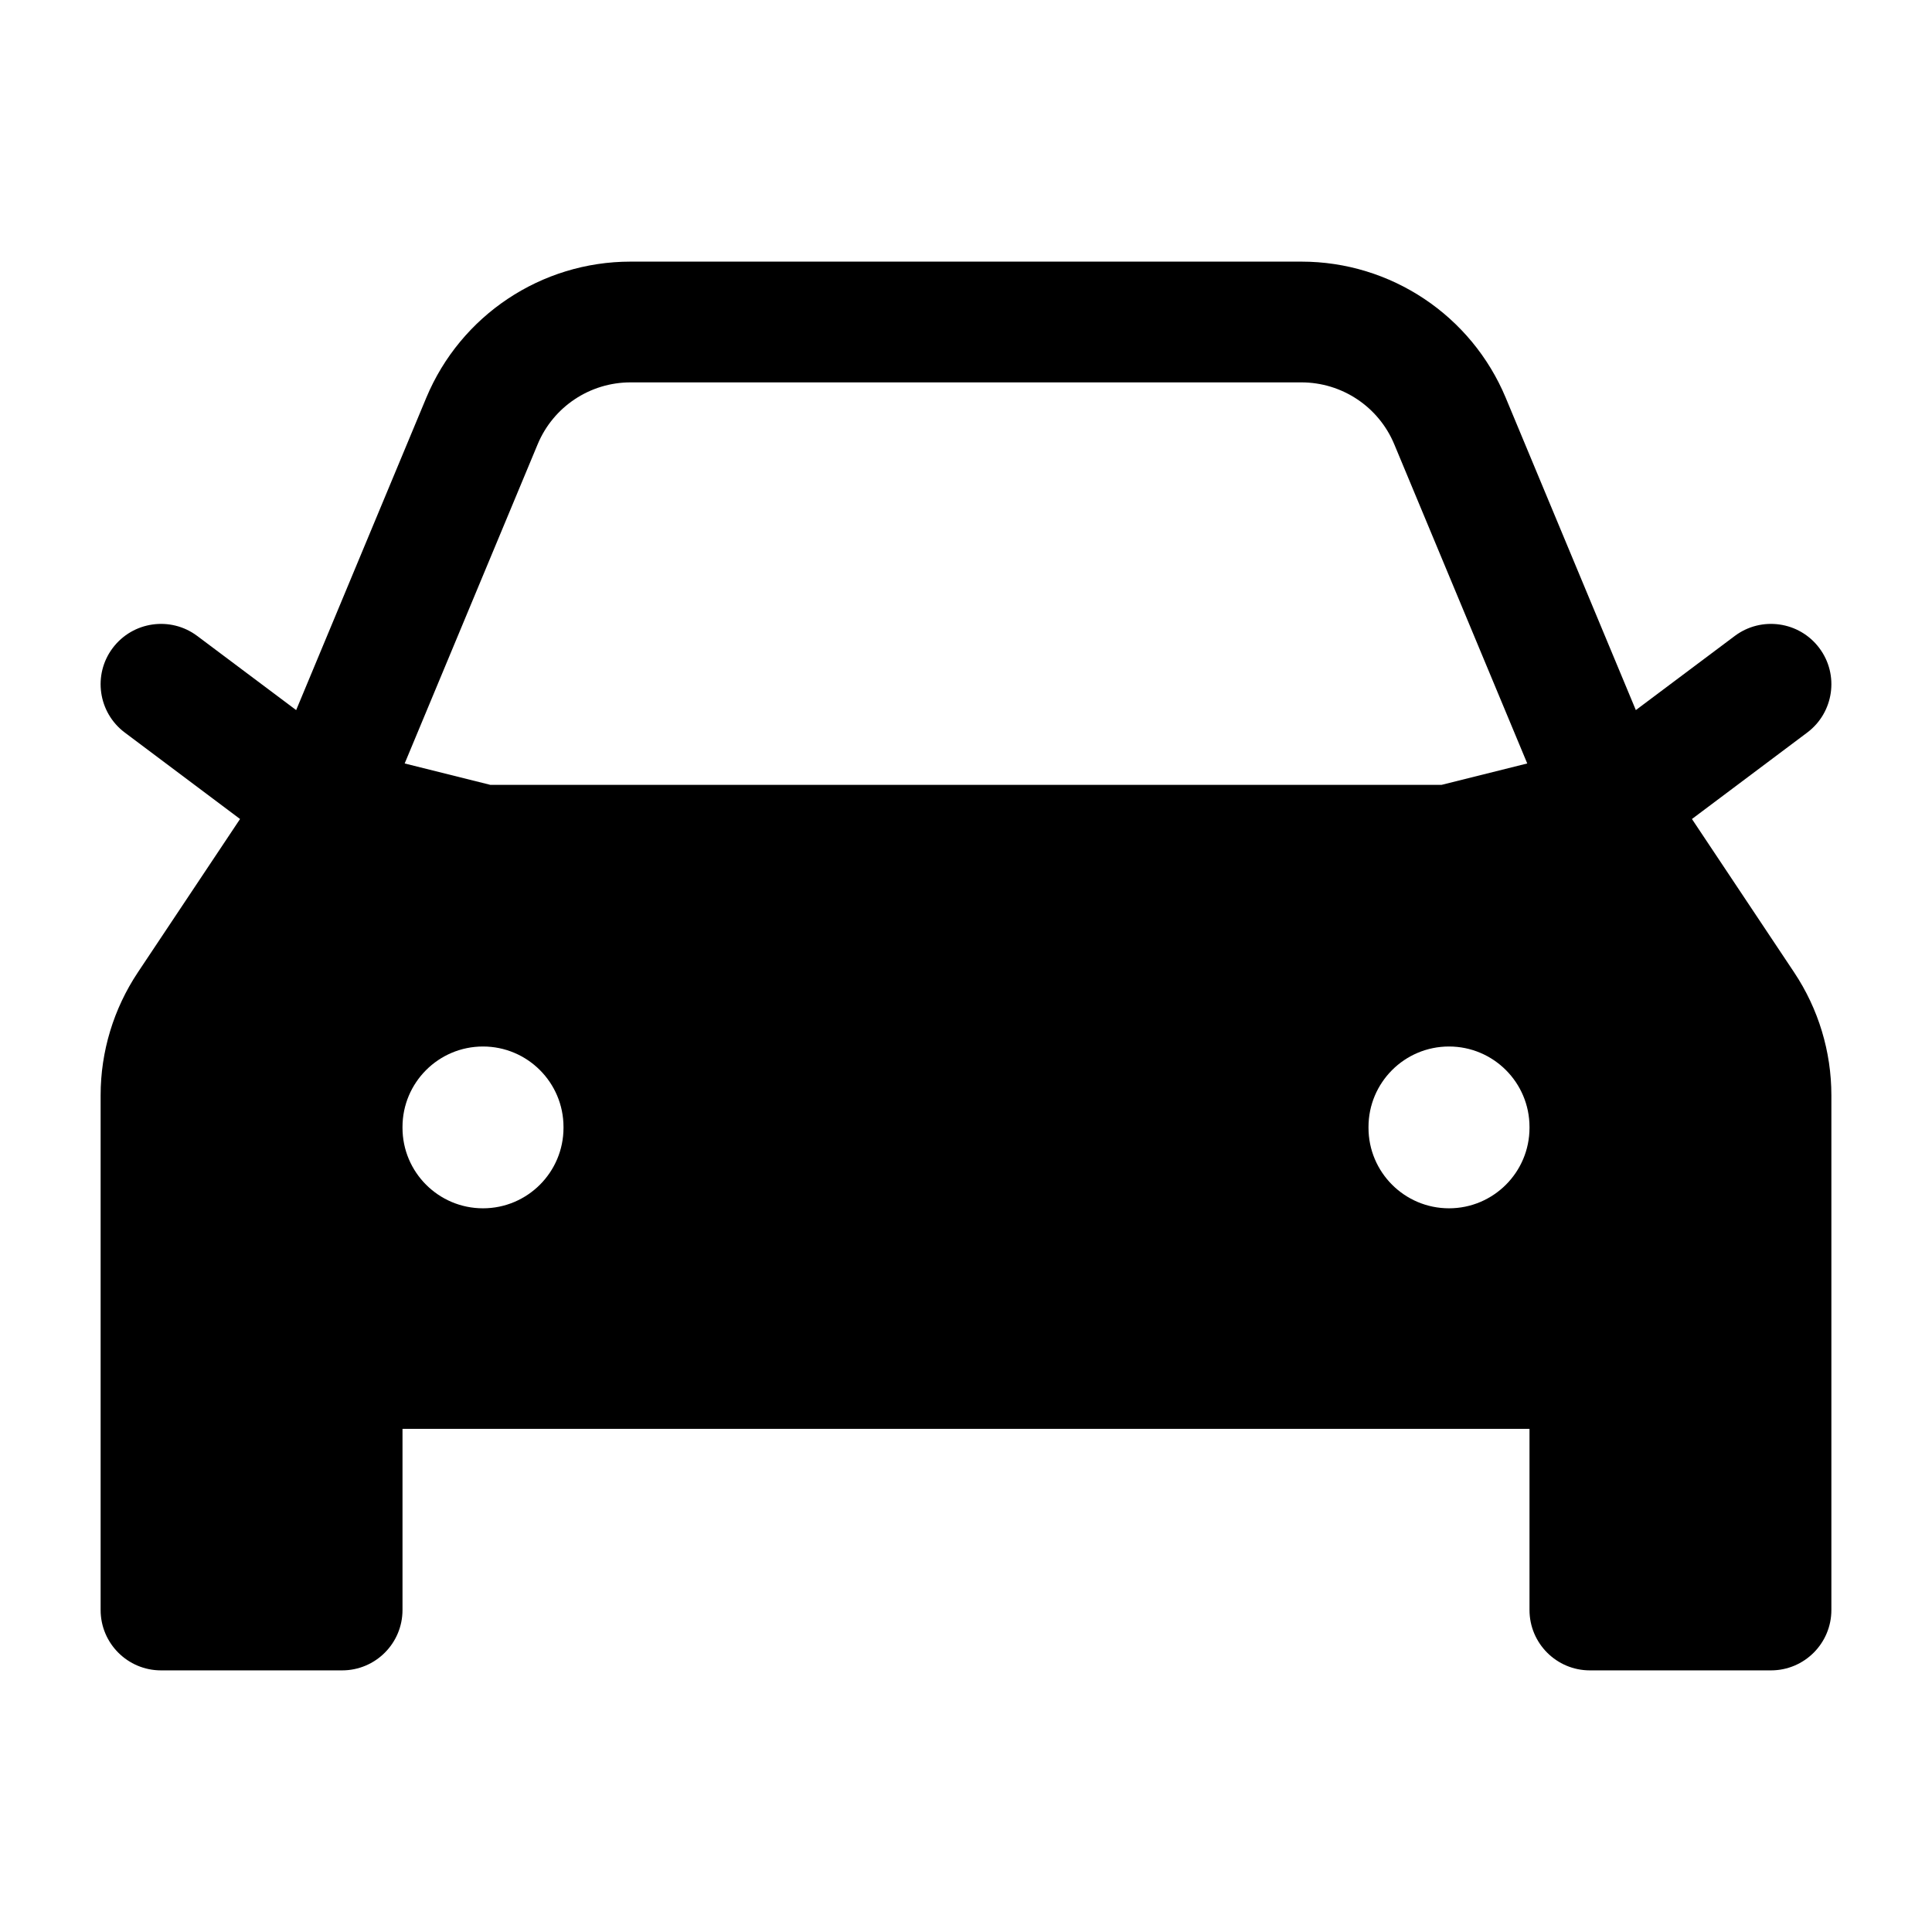 <?xml version="1.0" encoding="UTF-8"?> <svg xmlns="http://www.w3.org/2000/svg" viewBox="0 0 24 24" width="24" height="24" color="#000000" fill="none"><path fill-rule="evenodd" clip-rule="evenodd" d="M2.45 7.9L3.679 8.821L5.295 4.942C5.722 3.918 6.723 3.25 7.833 3.25H16.167C17.277 3.25 18.278 3.918 18.705 4.942L20.321 8.821L21.55 7.9C21.881 7.652 22.352 7.719 22.6 8.05C22.849 8.381 22.781 8.852 22.45 9.1L21.018 10.174L22.288 12.08C22.589 12.532 22.75 13.063 22.75 13.606V20C22.75 20.414 22.414 20.75 22 20.75H19.75C19.336 20.75 19 20.414 19 20V17.75H5V20C5 20.414 4.664 20.75 4.25 20.75H2C1.586 20.75 1.25 20.414 1.25 20V13.606C1.25 13.063 1.411 12.532 1.712 12.08L2.982 10.174L1.55 9.1C1.219 8.852 1.151 8.381 1.4 8.05C1.649 7.719 2.119 7.652 2.45 7.9ZM7.833 4.75C7.328 4.75 6.873 5.053 6.679 5.519L5.027 9.484L6.092 9.75H17.907L18.972 9.484L17.32 5.519C17.126 5.053 16.671 4.75 16.166 4.75H7.833ZM18 13C18.552 13 19 13.448 19 14V14.01C19 14.562 18.552 15.01 18 15.01C17.448 15.01 17 14.562 17 14.01V14C17 13.448 17.448 13 18 13ZM7 14C7 13.448 6.552 13 6 13C5.448 13 5 13.448 5 14V14.01C5 14.562 5.448 15.01 6 15.01C6.552 15.01 7 14.562 7 14.01V14Z" fill="currentColor"></path></svg> 